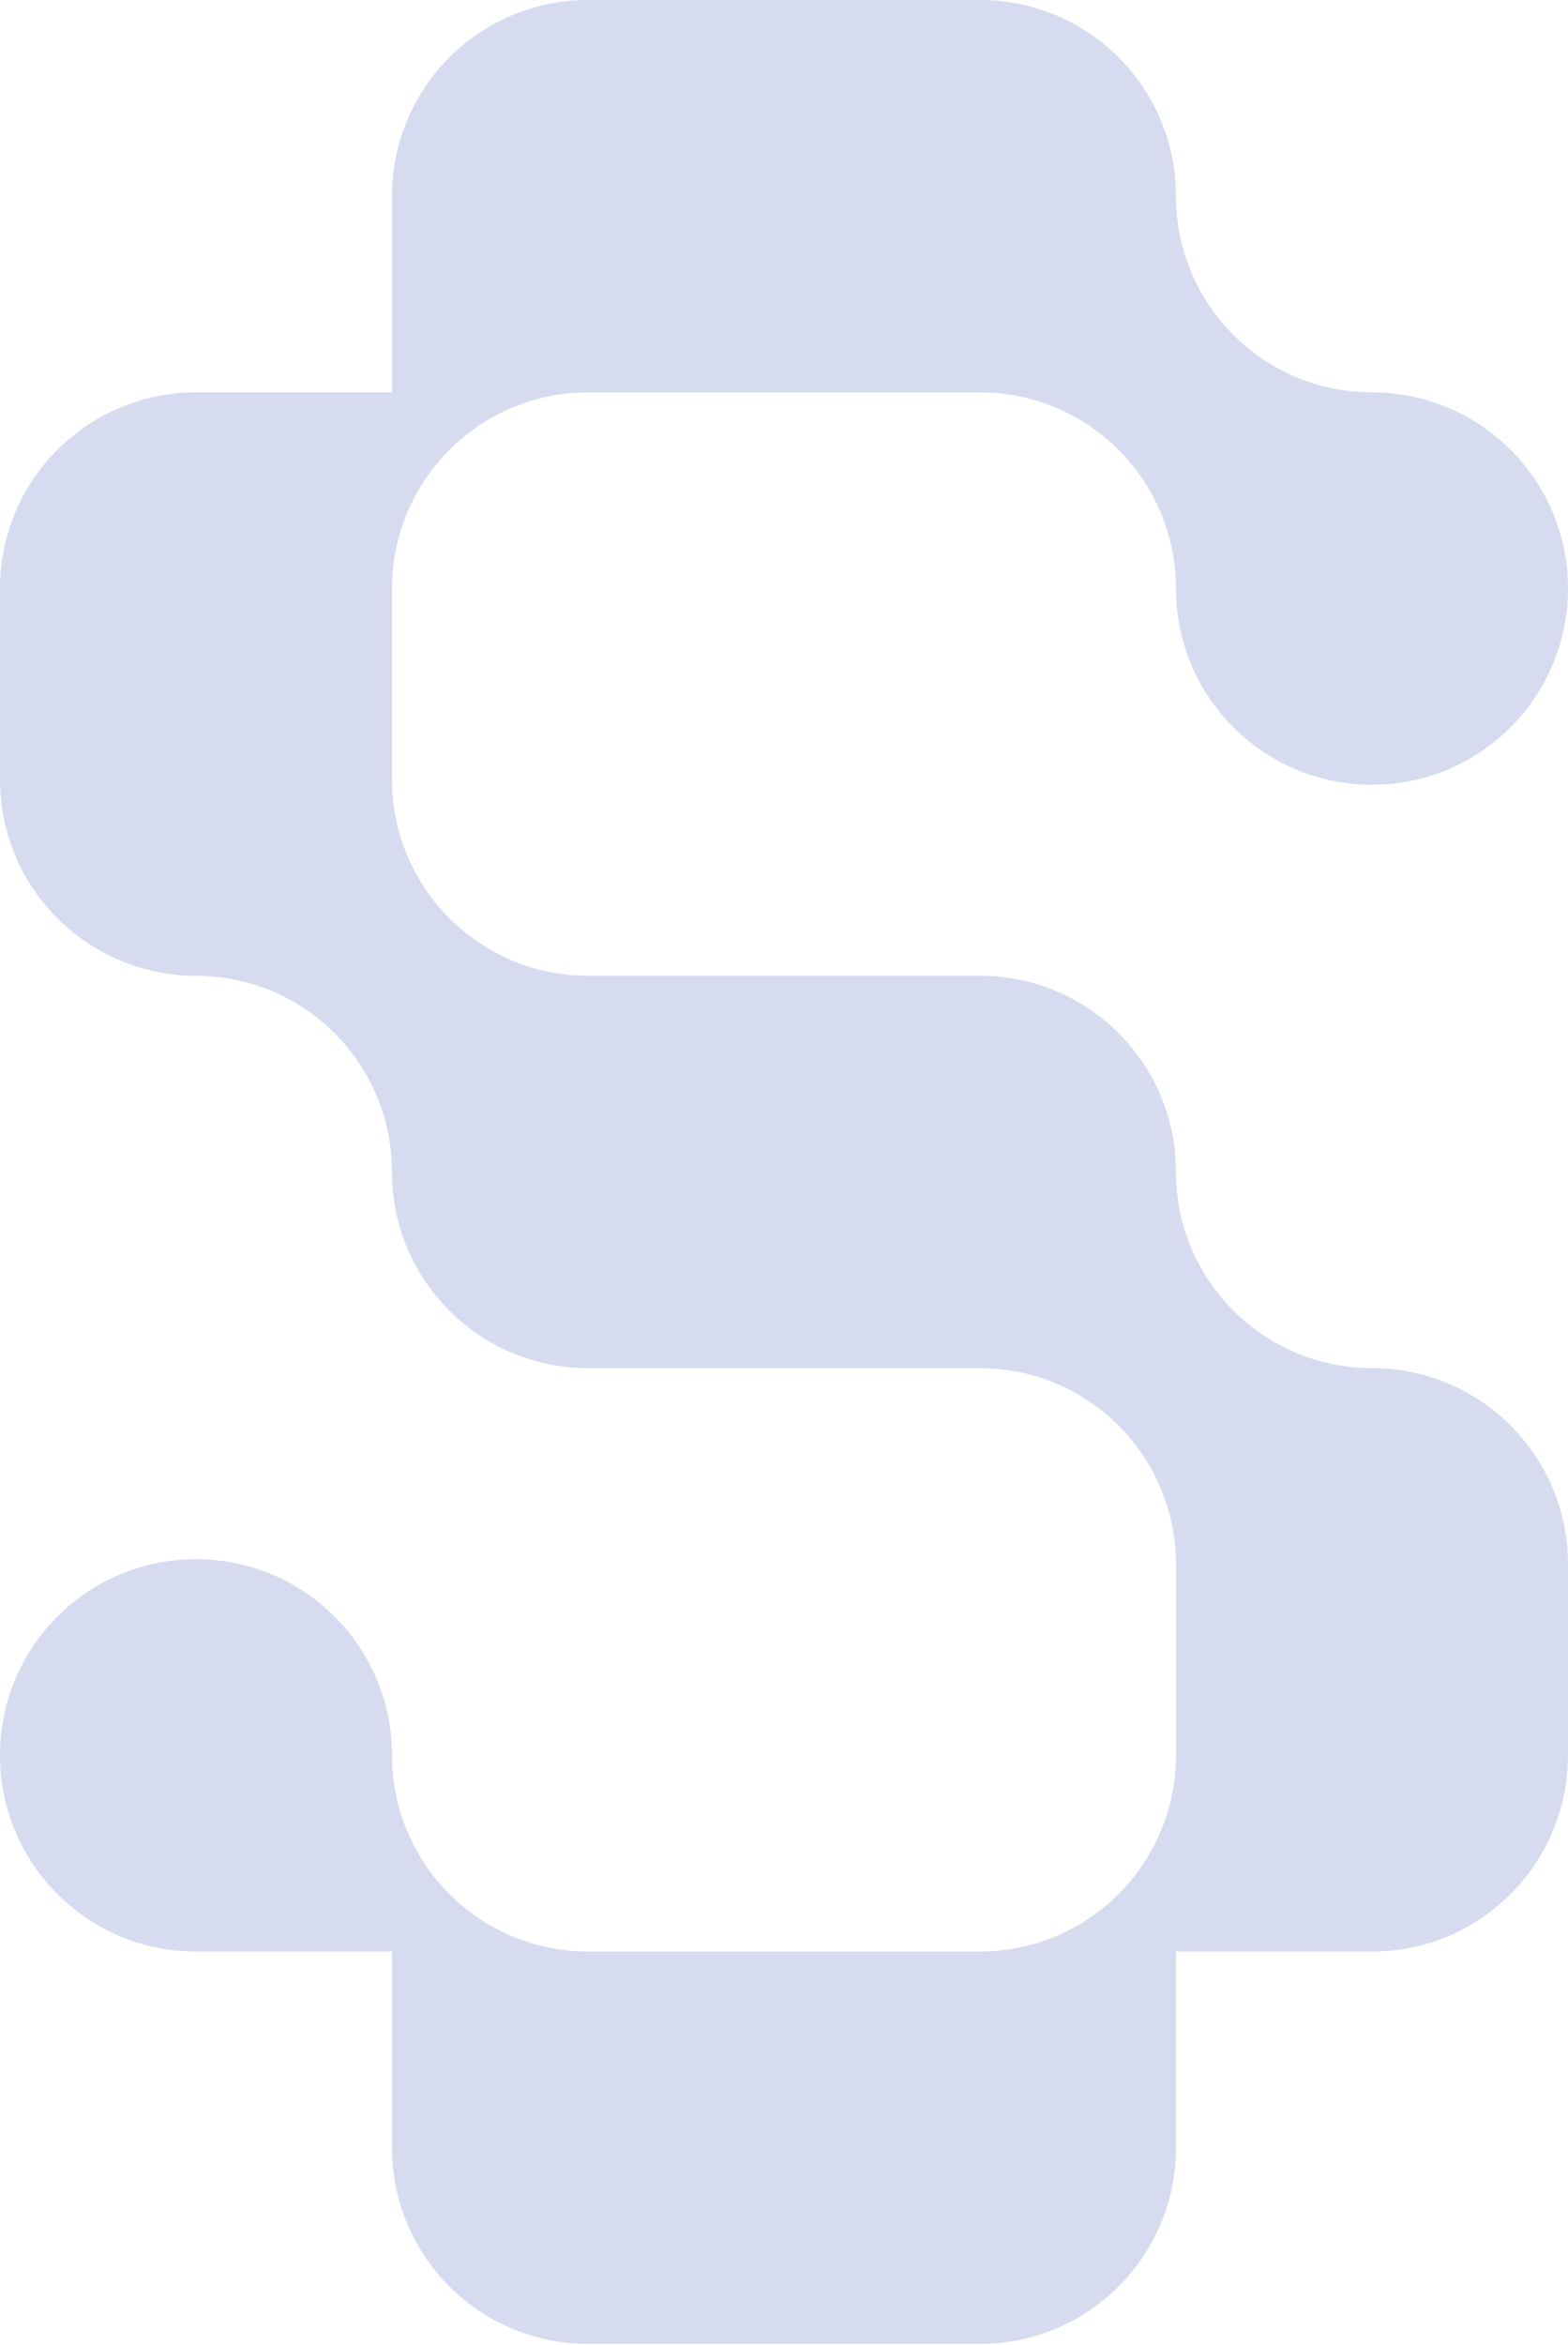 <?xml version="1.0" encoding="utf-8"?>
<svg xmlns="http://www.w3.org/2000/svg" fill="none" height="100%" overflow="visible" preserveAspectRatio="none" style="display: block;" viewBox="0 0 539 806" width="100%">
<g id="Vector" opacity="0.2">
<path d="M519.262 489.933C531.446 502.125 538.988 518.981 538.988 537.616V603.265C538.988 621.881 531.446 638.737 519.262 650.93C507.06 663.141 490.217 670.689 471.614 670.689H404.241V738.113C404.241 756.729 396.699 773.585 384.515 785.778C372.313 797.989 355.47 805.537 336.867 805.537H202.12C164.915 805.537 134.747 775.346 134.747 738.113V670.689H67.374C30.168 670.689 0 640.498 0 603.265C0 584.629 7.542 567.773 19.725 555.581C31.927 543.388 48.771 535.841 67.374 535.841C85.976 535.841 102.819 543.388 115.022 555.581C127.205 567.773 134.747 584.629 134.747 603.265C134.747 640.498 164.915 670.689 202.12 670.689H336.867C355.47 670.689 372.313 663.141 384.515 650.93C396.699 638.737 404.241 621.881 404.241 603.265V537.616C404.241 518.981 396.699 502.125 384.515 489.933C372.313 477.74 355.47 470.192 336.867 470.192H202.12C164.915 470.192 134.747 440.001 134.747 402.768C134.747 384.133 127.205 367.277 115.022 355.085C102.819 342.892 85.976 335.344 67.374 335.344C30.168 335.344 0 305.153 0 267.92V202.272C0 183.637 7.542 166.781 19.725 154.588C31.927 142.396 48.771 134.848 67.374 134.848H134.747V67.424C134.747 48.789 142.289 31.933 154.472 19.74C166.675 7.548 183.518 0 202.12 0H336.867C355.47 0 372.313 7.548 384.515 19.74C396.699 31.933 404.241 48.789 404.241 67.424C404.241 104.657 434.409 134.848 471.614 134.848C490.217 134.848 507.06 142.396 519.262 154.588C531.446 166.781 538.988 183.637 538.988 202.272C538.988 220.907 531.446 237.745 519.262 249.937C507.06 262.148 490.217 269.696 471.614 269.696C434.409 269.696 404.241 239.505 404.241 202.272C404.241 183.637 396.699 166.781 384.515 154.588C372.313 142.396 355.47 134.848 336.867 134.848H202.12C183.518 134.848 166.675 142.396 154.472 154.588C142.289 166.781 134.747 183.637 134.747 202.272V267.92C134.747 305.153 164.915 335.344 202.12 335.344H336.867C355.47 335.344 372.313 342.892 384.515 355.085C396.699 367.277 404.241 384.133 404.241 402.768C404.241 440.001 434.409 470.192 471.614 470.192C490.217 470.192 507.06 477.74 519.262 489.933Z" fill="#3149AE" style="mix-blend-mode:multiply"/>
</g>
</svg>